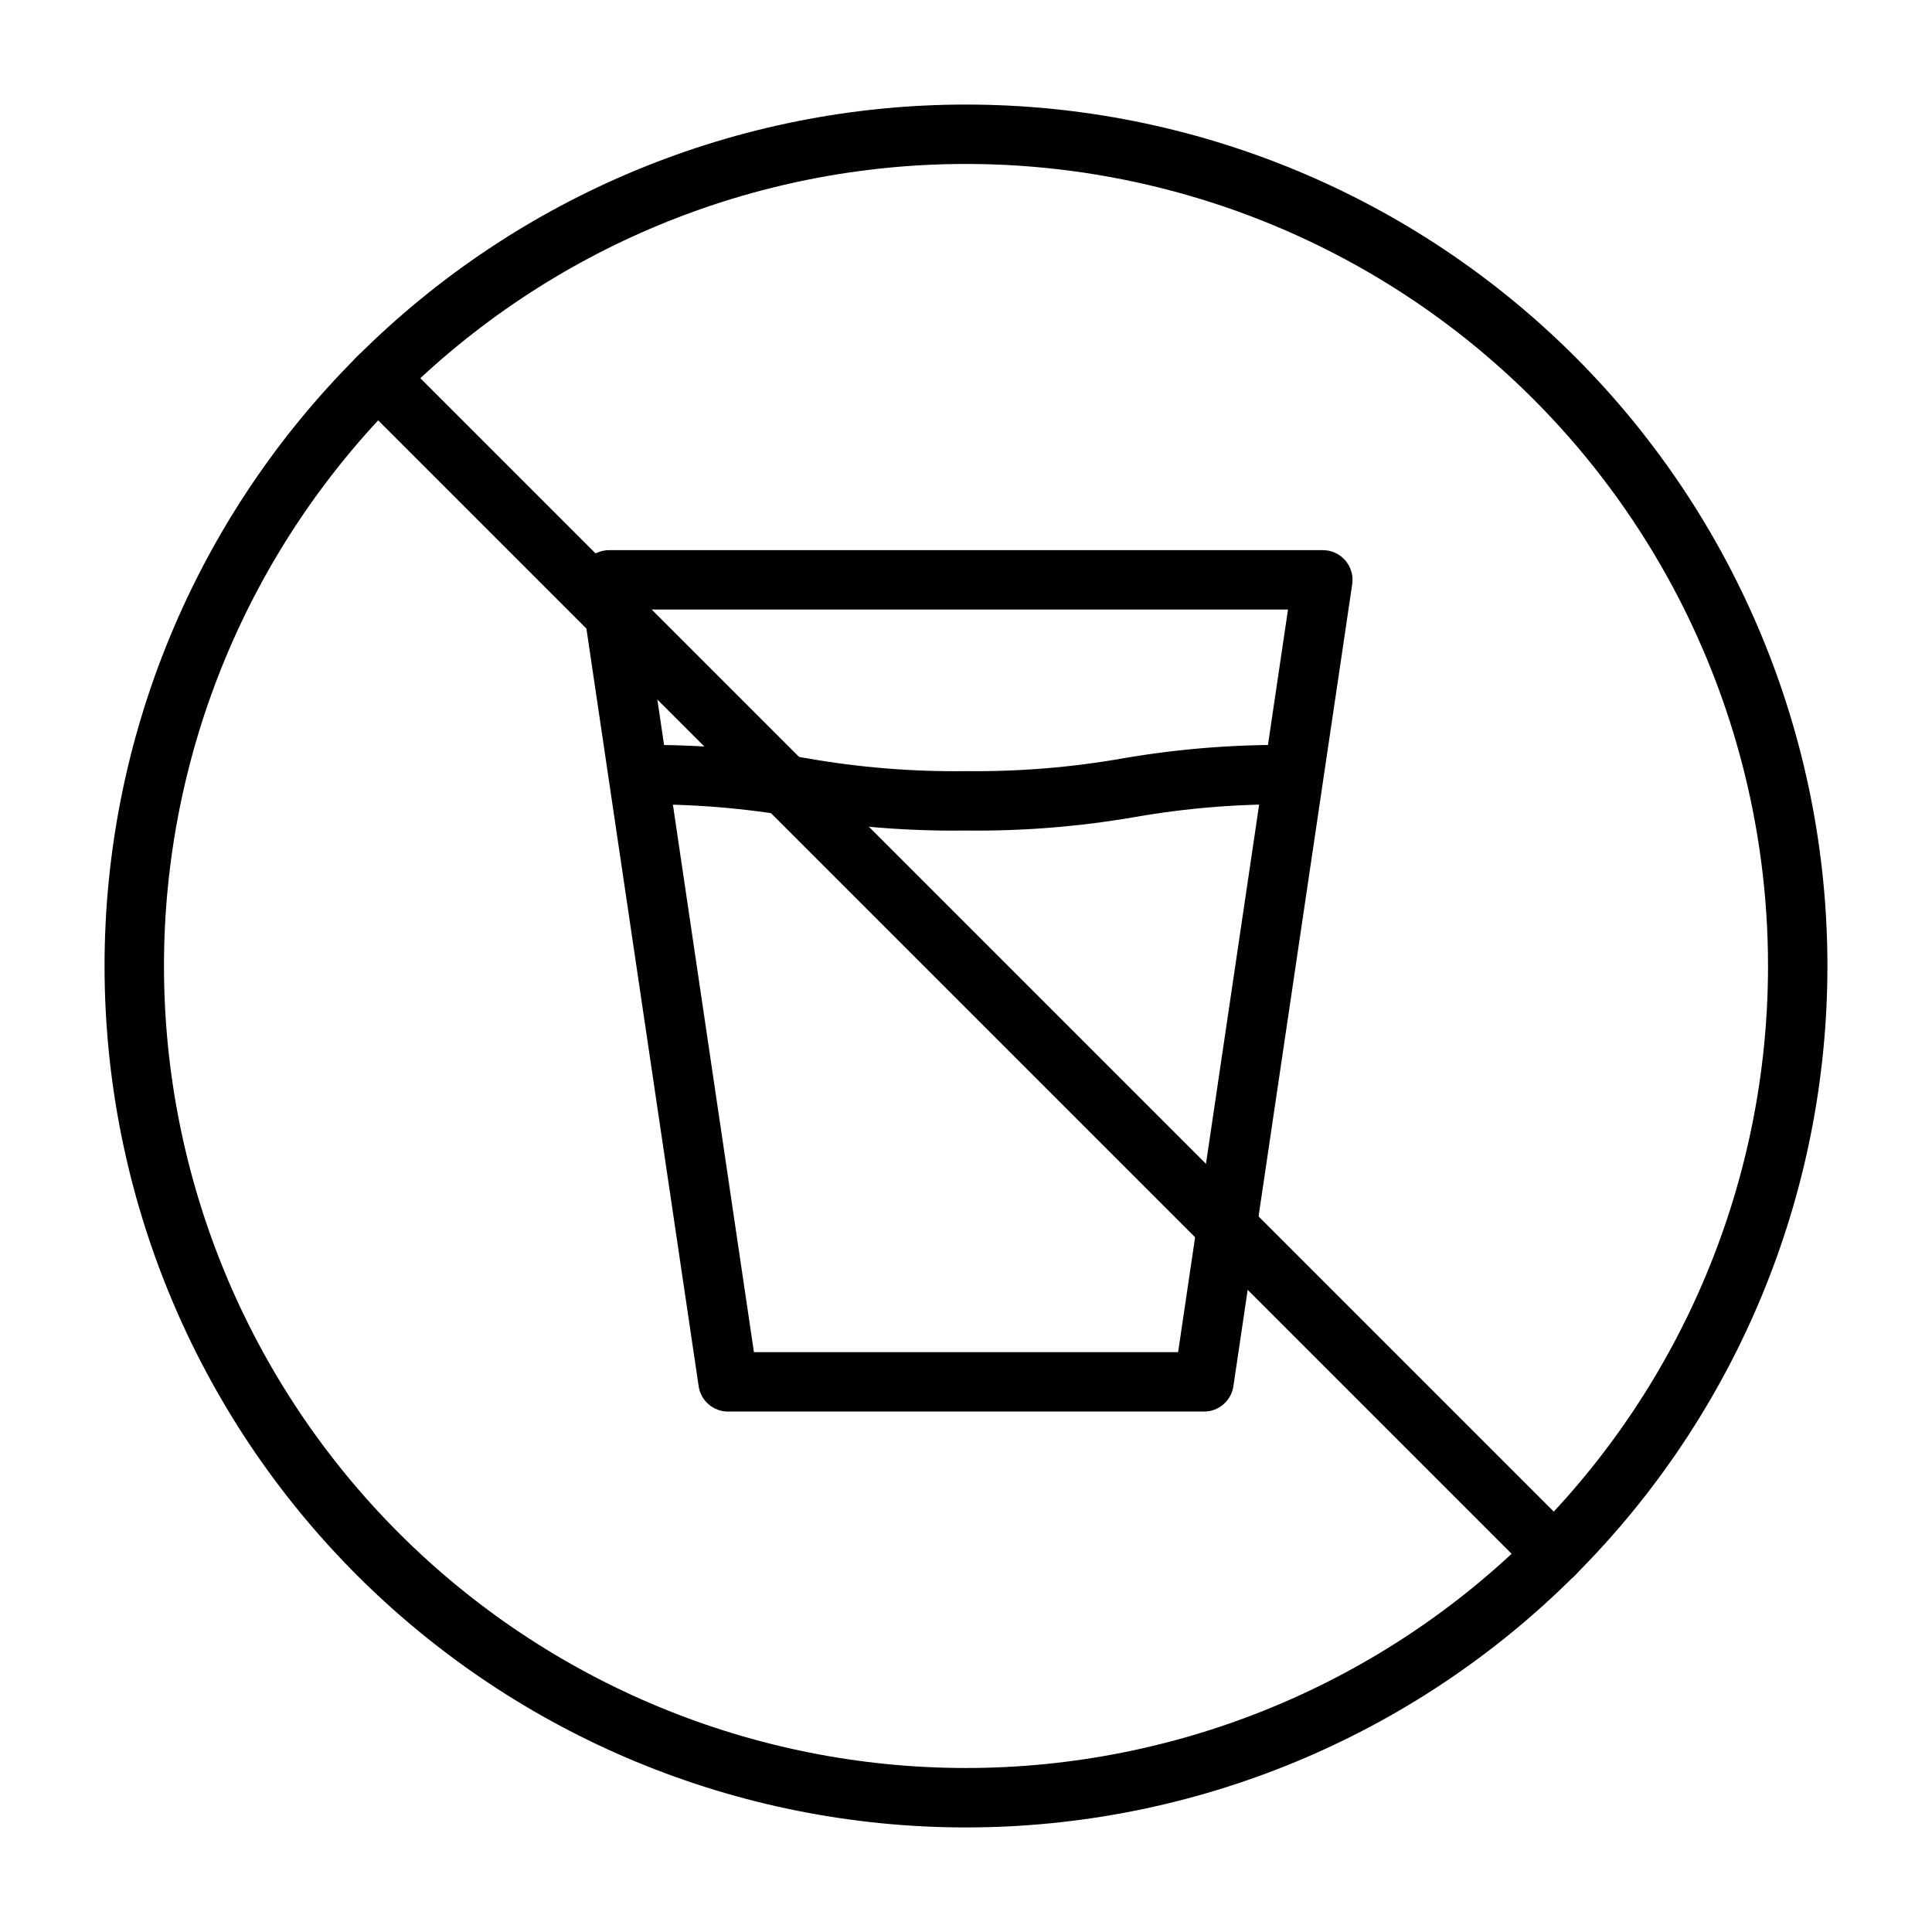 <?xml version="1.0" encoding="UTF-8"?>
<!-- Uploaded to: ICON Repo, www.iconrepo.com, Generator: ICON Repo Mixer Tools -->
<svg fill="#000000" width="800px" height="800px" version="1.1" viewBox="144 144 512 512" xmlns="http://www.w3.org/2000/svg">
 <g>
  <path d="m400 628.29c-60.547 0-118.61-24.055-161.43-66.867s-66.863-100.88-66.863-161.42c0-60.547 24.051-118.61 66.863-161.43s100.88-66.863 161.43-66.863c60.543 0 118.61 24.051 161.42 66.863s66.867 100.88 66.867 161.43c0 60.543-24.055 118.61-66.867 161.42s-100.88 66.867-161.42 66.867zm0-440.84c-56.371 0-110.43 22.395-150.29 62.254s-62.254 93.922-62.254 150.29c0 56.367 22.395 110.43 62.254 150.29 39.859 39.859 93.922 62.254 150.29 62.254 56.367 0 110.43-22.395 150.29-62.254 39.859-39.859 62.254-93.922 62.254-150.29 0-37.312-9.82-73.965-28.477-106.27-18.652-32.312-45.484-59.141-77.797-77.797-32.309-18.656-68.961-28.477-106.27-28.477z"/>
  <path d="m462.98 518.08h-125.95c-3.926 0.047-7.285-2.809-7.875-6.691l-31.488-212.54h0.004c-0.348-2.285 0.324-4.606 1.84-6.348 1.516-1.742 3.723-2.731 6.031-2.707h188.93c2.312-0.023 4.516 0.965 6.031 2.707 1.516 1.742 2.188 4.062 1.844 6.348l-31.488 212.54c-0.59 3.883-3.949 6.738-7.871 6.691zm-119.18-15.742h112.41l29.125-196.8h-170.66z"/>
  <path d="m400 364.1c-14.93 0.203-29.84-0.957-44.559-3.465-13.871-2.461-27.945-3.621-42.035-3.461-4.348 0-7.871-3.527-7.871-7.875 0-4.344 3.523-7.871 7.871-7.871 14.93-0.176 29.844 1.008 44.555 3.543 13.875 2.438 27.949 3.57 42.039 3.387 14.09 0.16 28.16-1 42.035-3.465 14.715-2.508 29.629-3.668 44.555-3.465 4.348 0 7.871 3.527 7.871 7.871 0 4.348-3.523 7.875-7.871 7.875-14.086-0.188-28.16 0.945-42.035 3.383-14.715 2.535-29.629 3.723-44.555 3.543z"/>
  <path d="m555.86 563.74c-2.09 0.012-4.102-0.812-5.586-2.285l-311.73-311.73h-0.004c-3.086-3.086-3.086-8.094 0-11.18 3.086-3.086 8.094-3.086 11.18 0l311.73 311.73v0.004c1.492 1.477 2.328 3.488 2.328 5.586 0 2.102-0.836 4.113-2.328 5.59-1.484 1.473-3.496 2.297-5.59 2.285z"/>
 </g>
</svg>